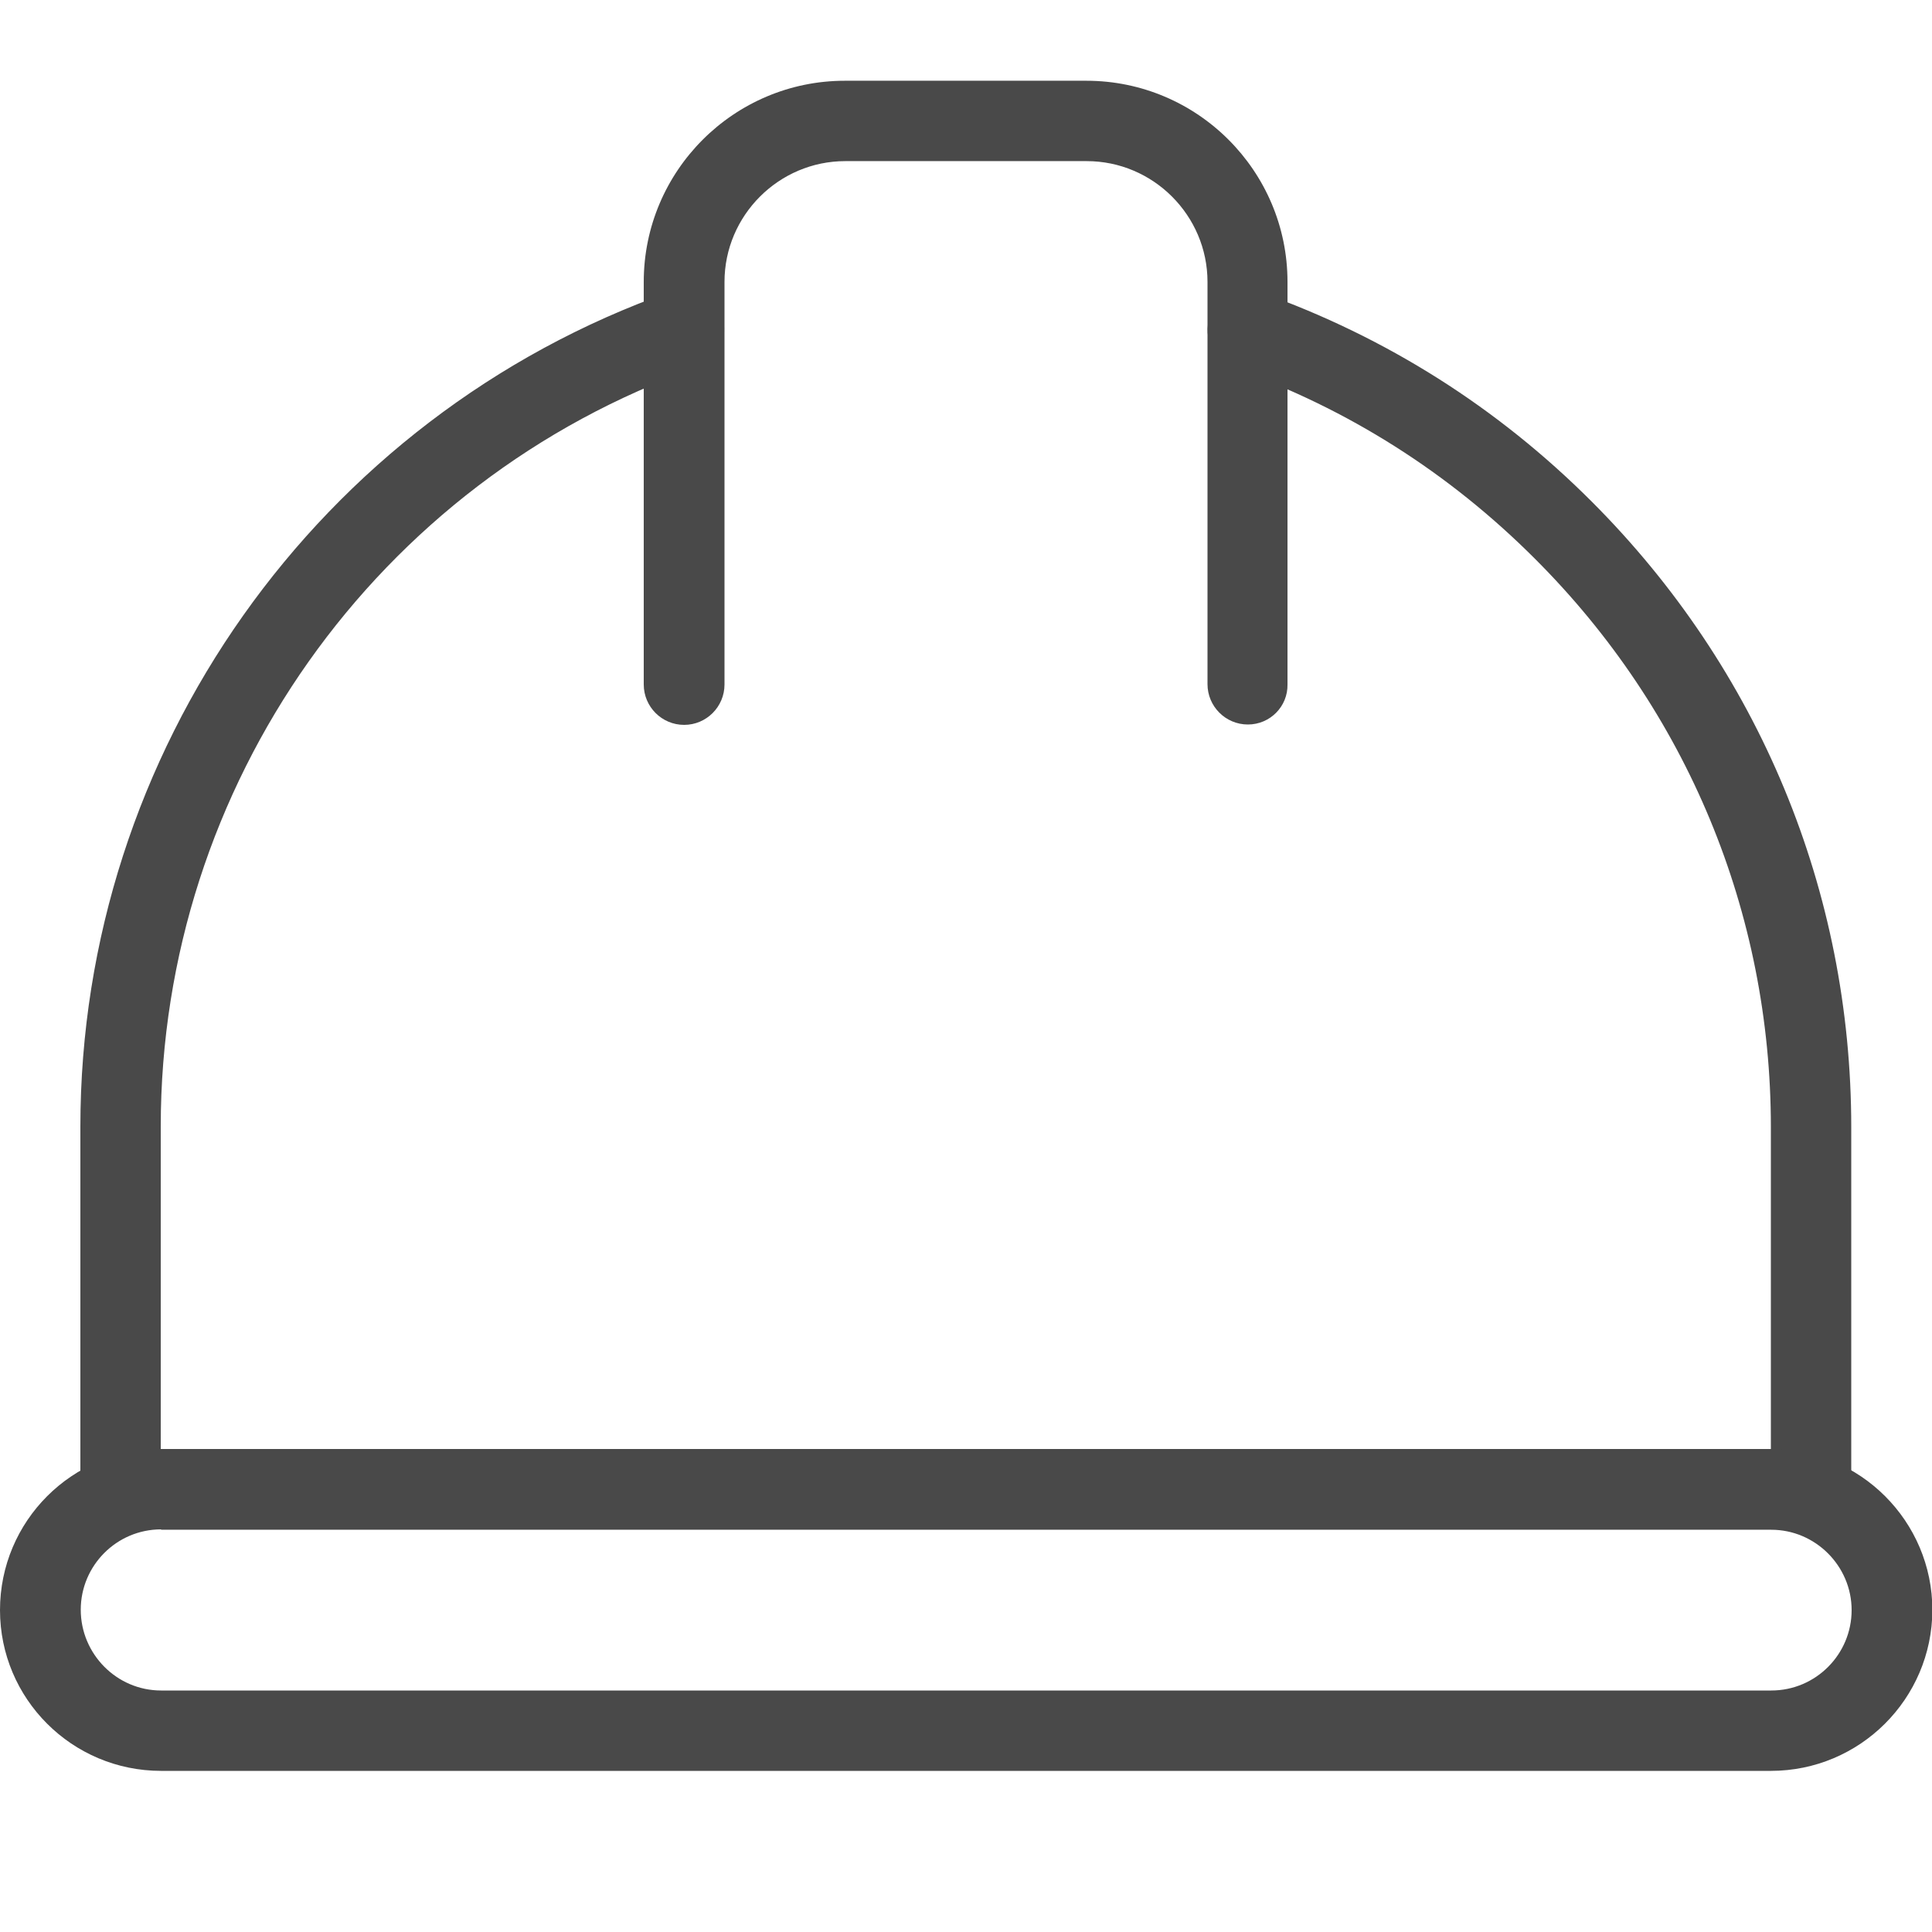 <?xml version="1.0" encoding="UTF-8"?> <!-- Generator: Adobe Illustrator 22.1.0, SVG Export Plug-In . SVG Version: 6.00 Build 0) --> <svg xmlns="http://www.w3.org/2000/svg" xmlns:xlink="http://www.w3.org/1999/xlink" id="_x31_" x="0px" y="0px" viewBox="0 0 512 512" style="enable-background:new 0 0 512 512;" xml:space="preserve"> <style type="text/css"> .st0{fill:#494949;} </style> <path class="st0" d="M480,405.3H32c-5.9,0-10.7-4.8-10.7-10.7v-96c0-99.3,62.9-188.2,156.4-221.3c5.6-2,11.7,0.9,13.6,6.5 c2,5.5-1,11.6-6.5,13.6c-85.1,30-142.2,110.8-142.2,201.1V384h426.7v-85.3c0-56.8-22.2-110.4-62.6-150.7 c-22.7-22.7-49.5-39.7-79.6-50.4c-5.5-2-8.4-8.1-6.5-13.6c2-5.5,8.1-8.5,13.6-6.5c33.1,11.8,62.6,30.4,87.6,55.4 c44.4,44.4,68.8,103.3,68.8,165.8v96C490.7,400.6,485.9,405.3,480,405.3z"></path> <path class="st0" d="M469.3,469.3H42.7C19.1,469.3,0,450.2,0,426.7C0,403.1,19.1,384,42.7,384h426.7c23.5,0,42.7,19.1,42.7,42.7 C512,450.2,492.9,469.3,469.3,469.3z M42.7,405.3c-11.8,0-21.3,9.6-21.3,21.3S30.9,448,42.7,448h426.7c11.8,0,21.3-9.6,21.3-21.3 s-9.6-21.3-21.3-21.3H42.7z"></path> <path class="st0" d="M330.7,192c-5.9,0-10.7-4.8-10.7-10.7V74.7c0-17.6-14.4-32-32-32h-64c-17.6,0-32,14.4-32,32v106.7 c0,5.9-4.8,10.7-10.7,10.7s-10.7-4.8-10.7-10.7V74.7c0-29.4,23.9-53.3,53.3-53.3h64c29.4,0,53.3,23.9,53.3,53.3v106.7 C341.3,187.2,336.6,192,330.7,192z"></path> </svg> 